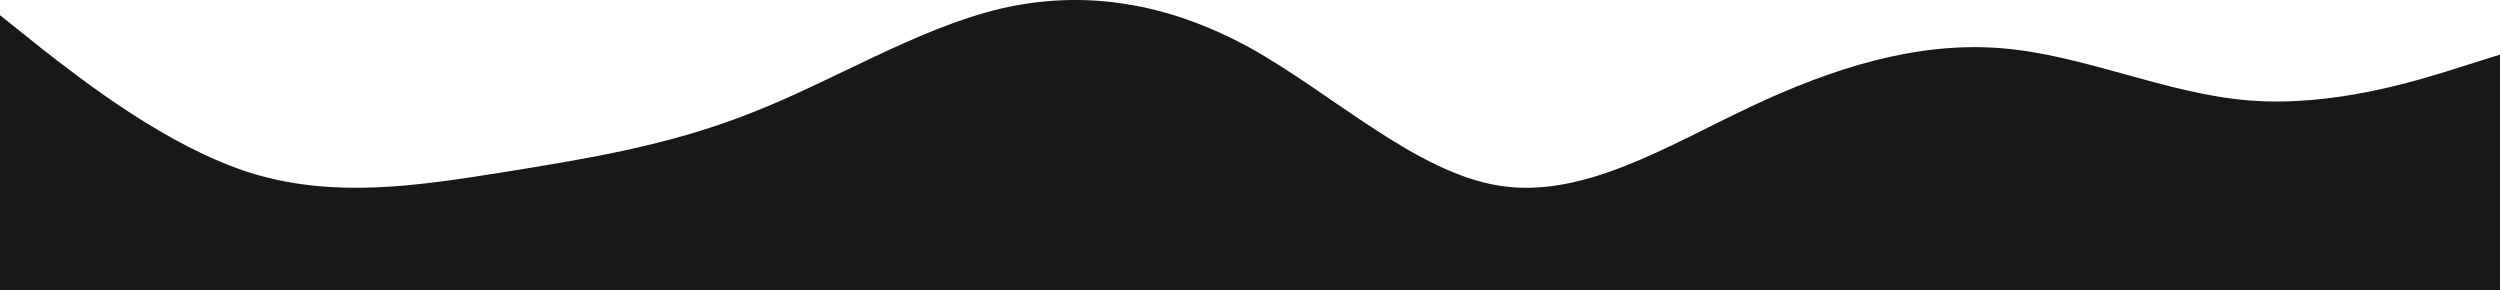 <?xml version="1.0" encoding="UTF-8"?> <svg xmlns="http://www.w3.org/2000/svg" width="2427" height="282" viewBox="0 0 2427 282" fill="none"> <path fill-rule="evenodd" clip-rule="evenodd" d="M0 14.763L40 46.726C81 78.69 162 142.093 243 167.769C324 192.921 405 180.345 485 167.769C566 154.669 647 142.093 728 110.13C809 78.69 890 27.862 971 8.475C1052 -10.389 1133 2.187 1214 46.726C1294 91.266 1375 167.769 1456 180.345C1537 192.921 1618 142.093 1699 103.842C1780 65.59 1861 40.438 1942 46.726C2023 53.014 2103 91.266 2184 97.554C2265 103.842 2346 78.69 2387 65.59L2427 53.014V282H2387C2346 282 2265 282 2184 282C2103 282 2023 282 1942 282C1861 282 1780 282 1699 282C1618 282 1537 282 1456 282C1375 282 1294 282 1214 282C1133 282 1052 282 971 282C890 282 809 282 728 282C647 282 566 282 485 282C405 282 324 282 243 282C162 282 81 282 40 282H0V14.763Z" fill="#181818"></path> </svg> 